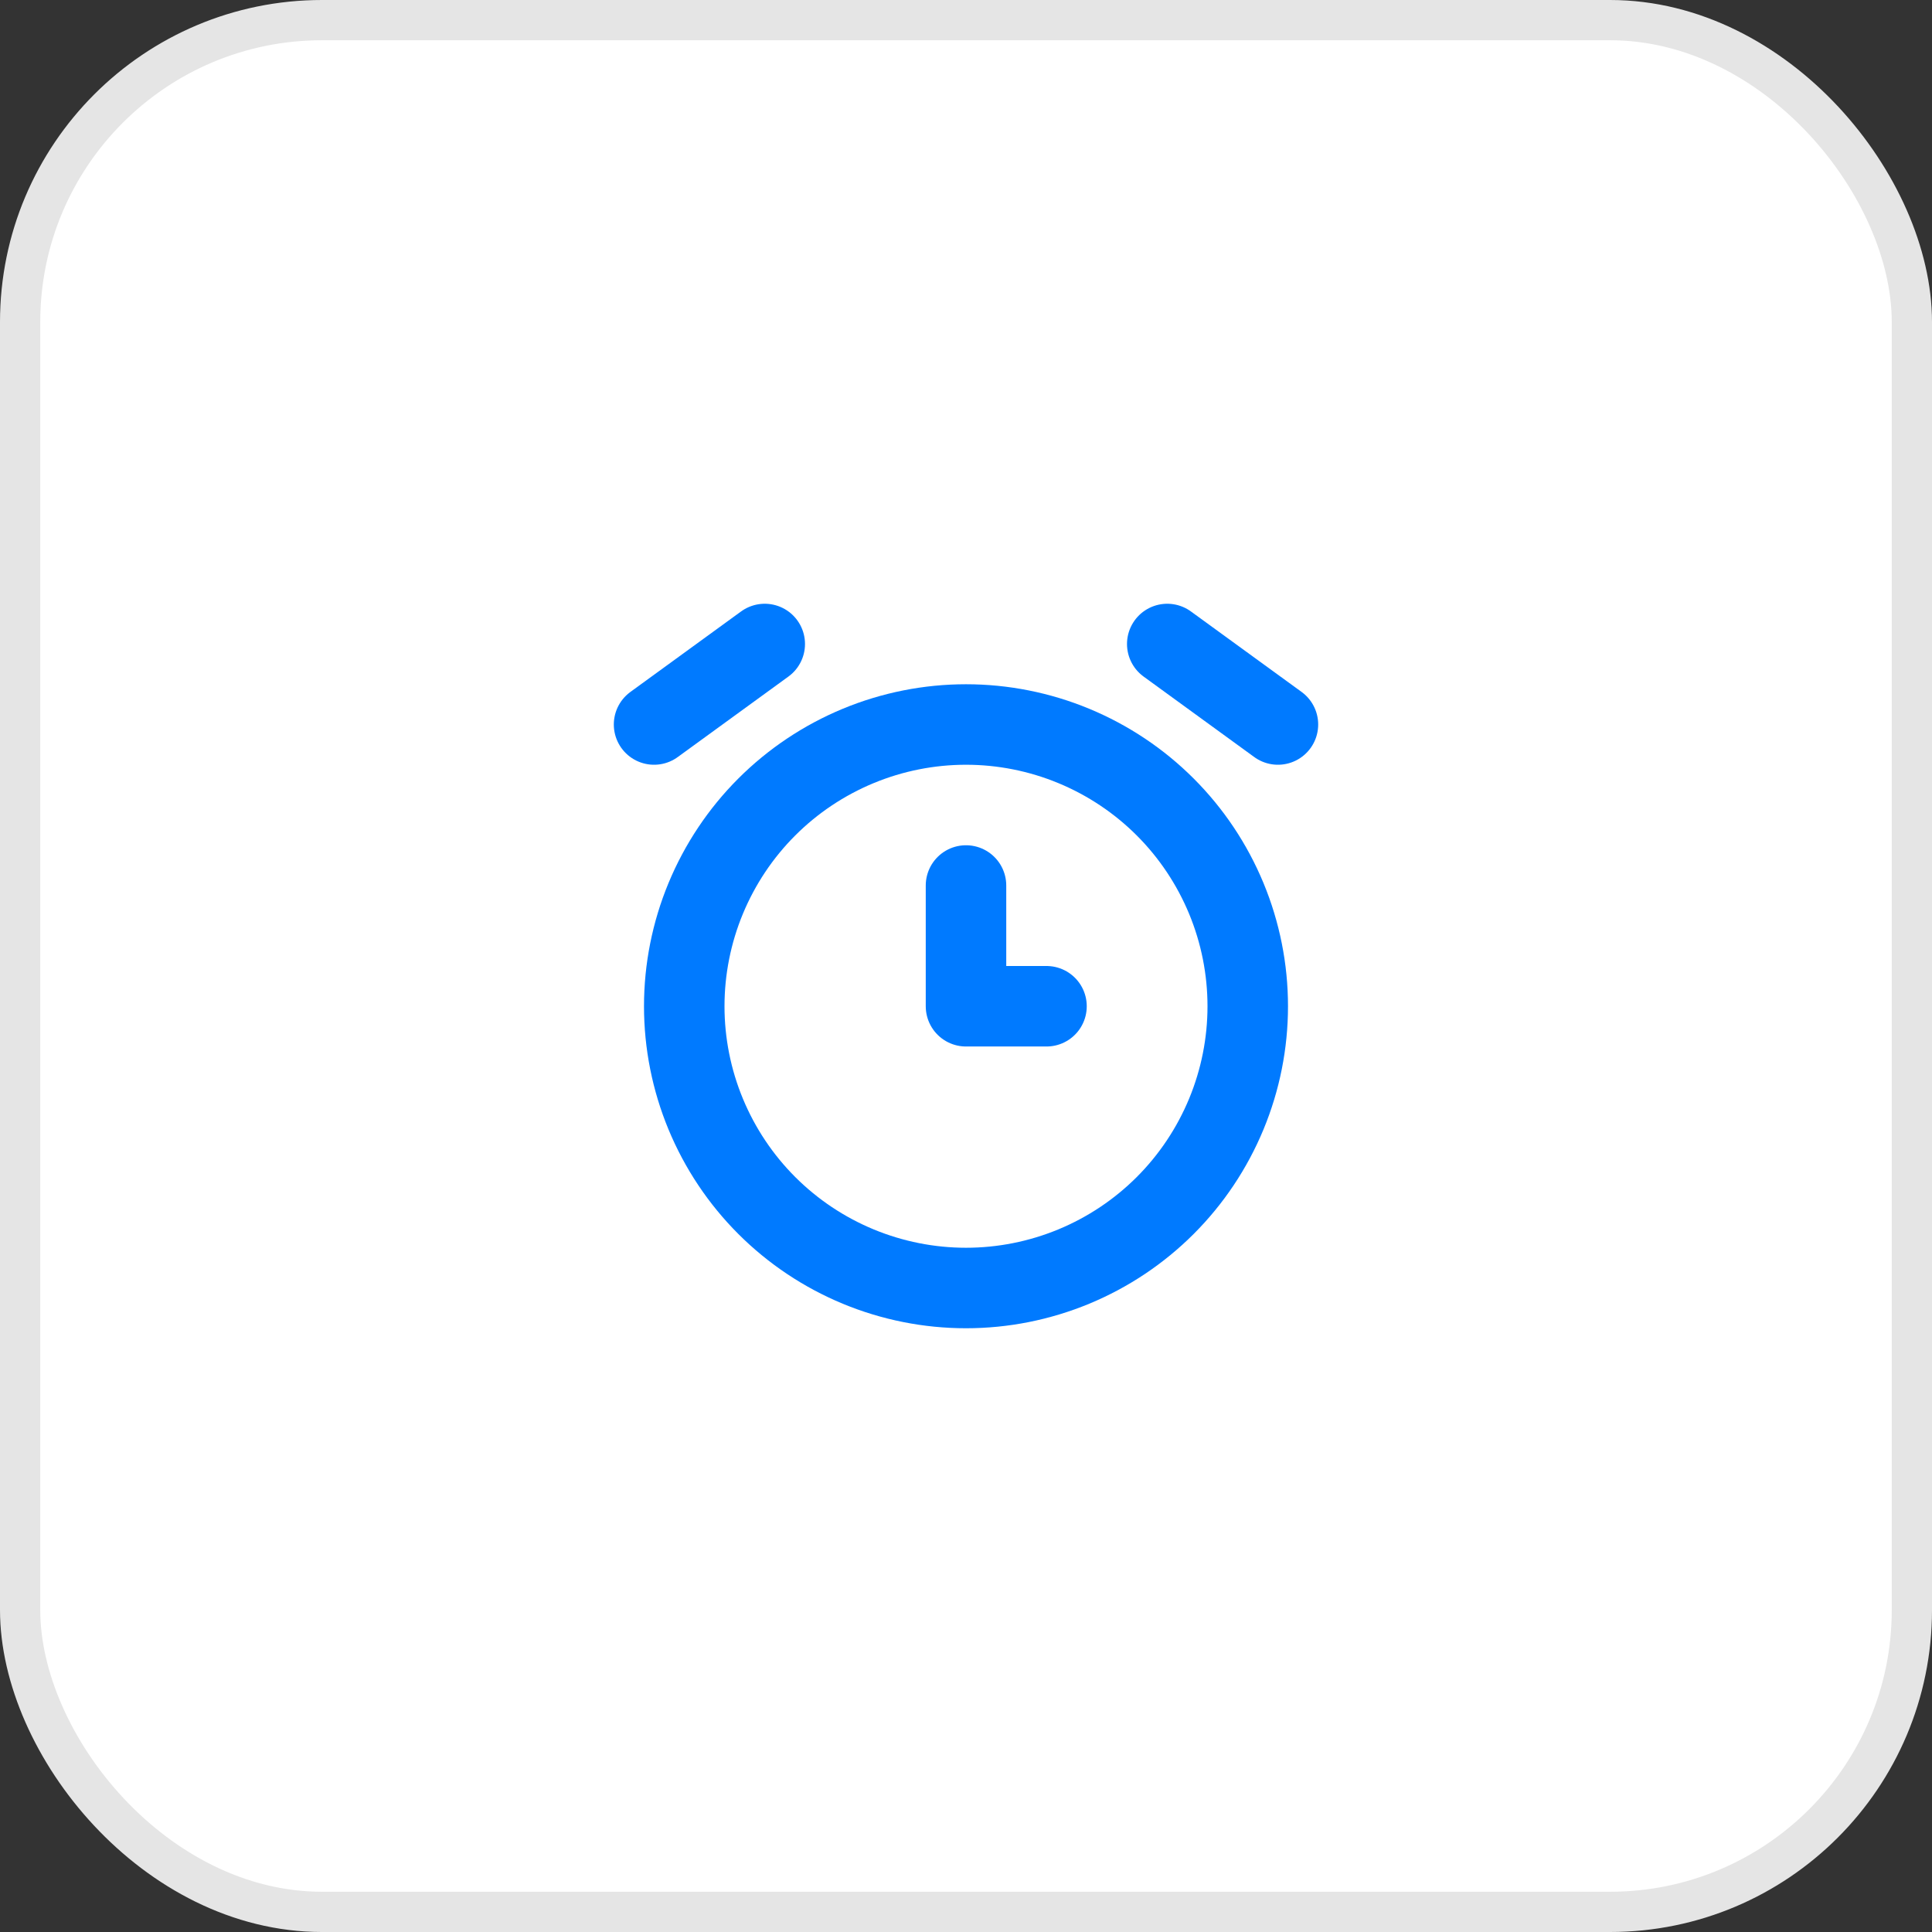 <svg width="48" height="48" viewBox="0 0 48 48" fill="none" xmlns="http://www.w3.org/2000/svg">
<rect x="0" y="0" width="48" height="48" fill="#333333" stroke="none"/>
<rect x="0.5" y="0.5" width="47" height="47" rx="7.5" fill="white" stroke="#E5E5E5"/>
<g clip-path="url(#clip0_33961_14249)">
<path d="M17 25C17 25.919 17.181 26.829 17.533 27.679C17.885 28.528 18.4 29.3 19.05 29.95C19.7 30.6 20.472 31.115 21.321 31.467C22.171 31.819 23.081 32 24 32C24.919 32 25.829 31.819 26.679 31.467C27.528 31.115 28.3 30.6 28.95 29.95C29.6 29.3 30.115 28.528 30.467 27.679C30.819 26.829 31 25.919 31 25C31 24.081 30.819 23.171 30.467 22.321C30.115 21.472 29.6 20.7 28.95 20.05C28.3 19.4 27.528 18.885 26.679 18.533C25.829 18.181 24.919 18 24 18C23.081 18 22.171 18.181 21.321 18.533C20.472 18.885 19.7 19.4 19.05 20.05C18.4 20.7 17.885 21.472 17.533 22.321C17.181 23.171 17 24.081 17 25Z" stroke="#007AFF" stroke-width="2" stroke-linecap="round" stroke-linejoin="round"/>
<path d="M24 22V25H26" stroke="#007AFF" stroke-width="2" stroke-linecap="round" stroke-linejoin="round"/>
<path d="M19 16L16.25 18" stroke="#007AFF" stroke-width="2" stroke-linecap="round" stroke-linejoin="round"/>
<path d="M29 16L31.75 18" stroke="#007AFF" stroke-width="2" stroke-linecap="round" stroke-linejoin="round"/>
</g>
<defs>
<clipPath id="clip0_33961_14249">
<rect width="24" height="24" fill="white" transform="translate(12 12)"/>
</clipPath>
</defs>
</svg>
